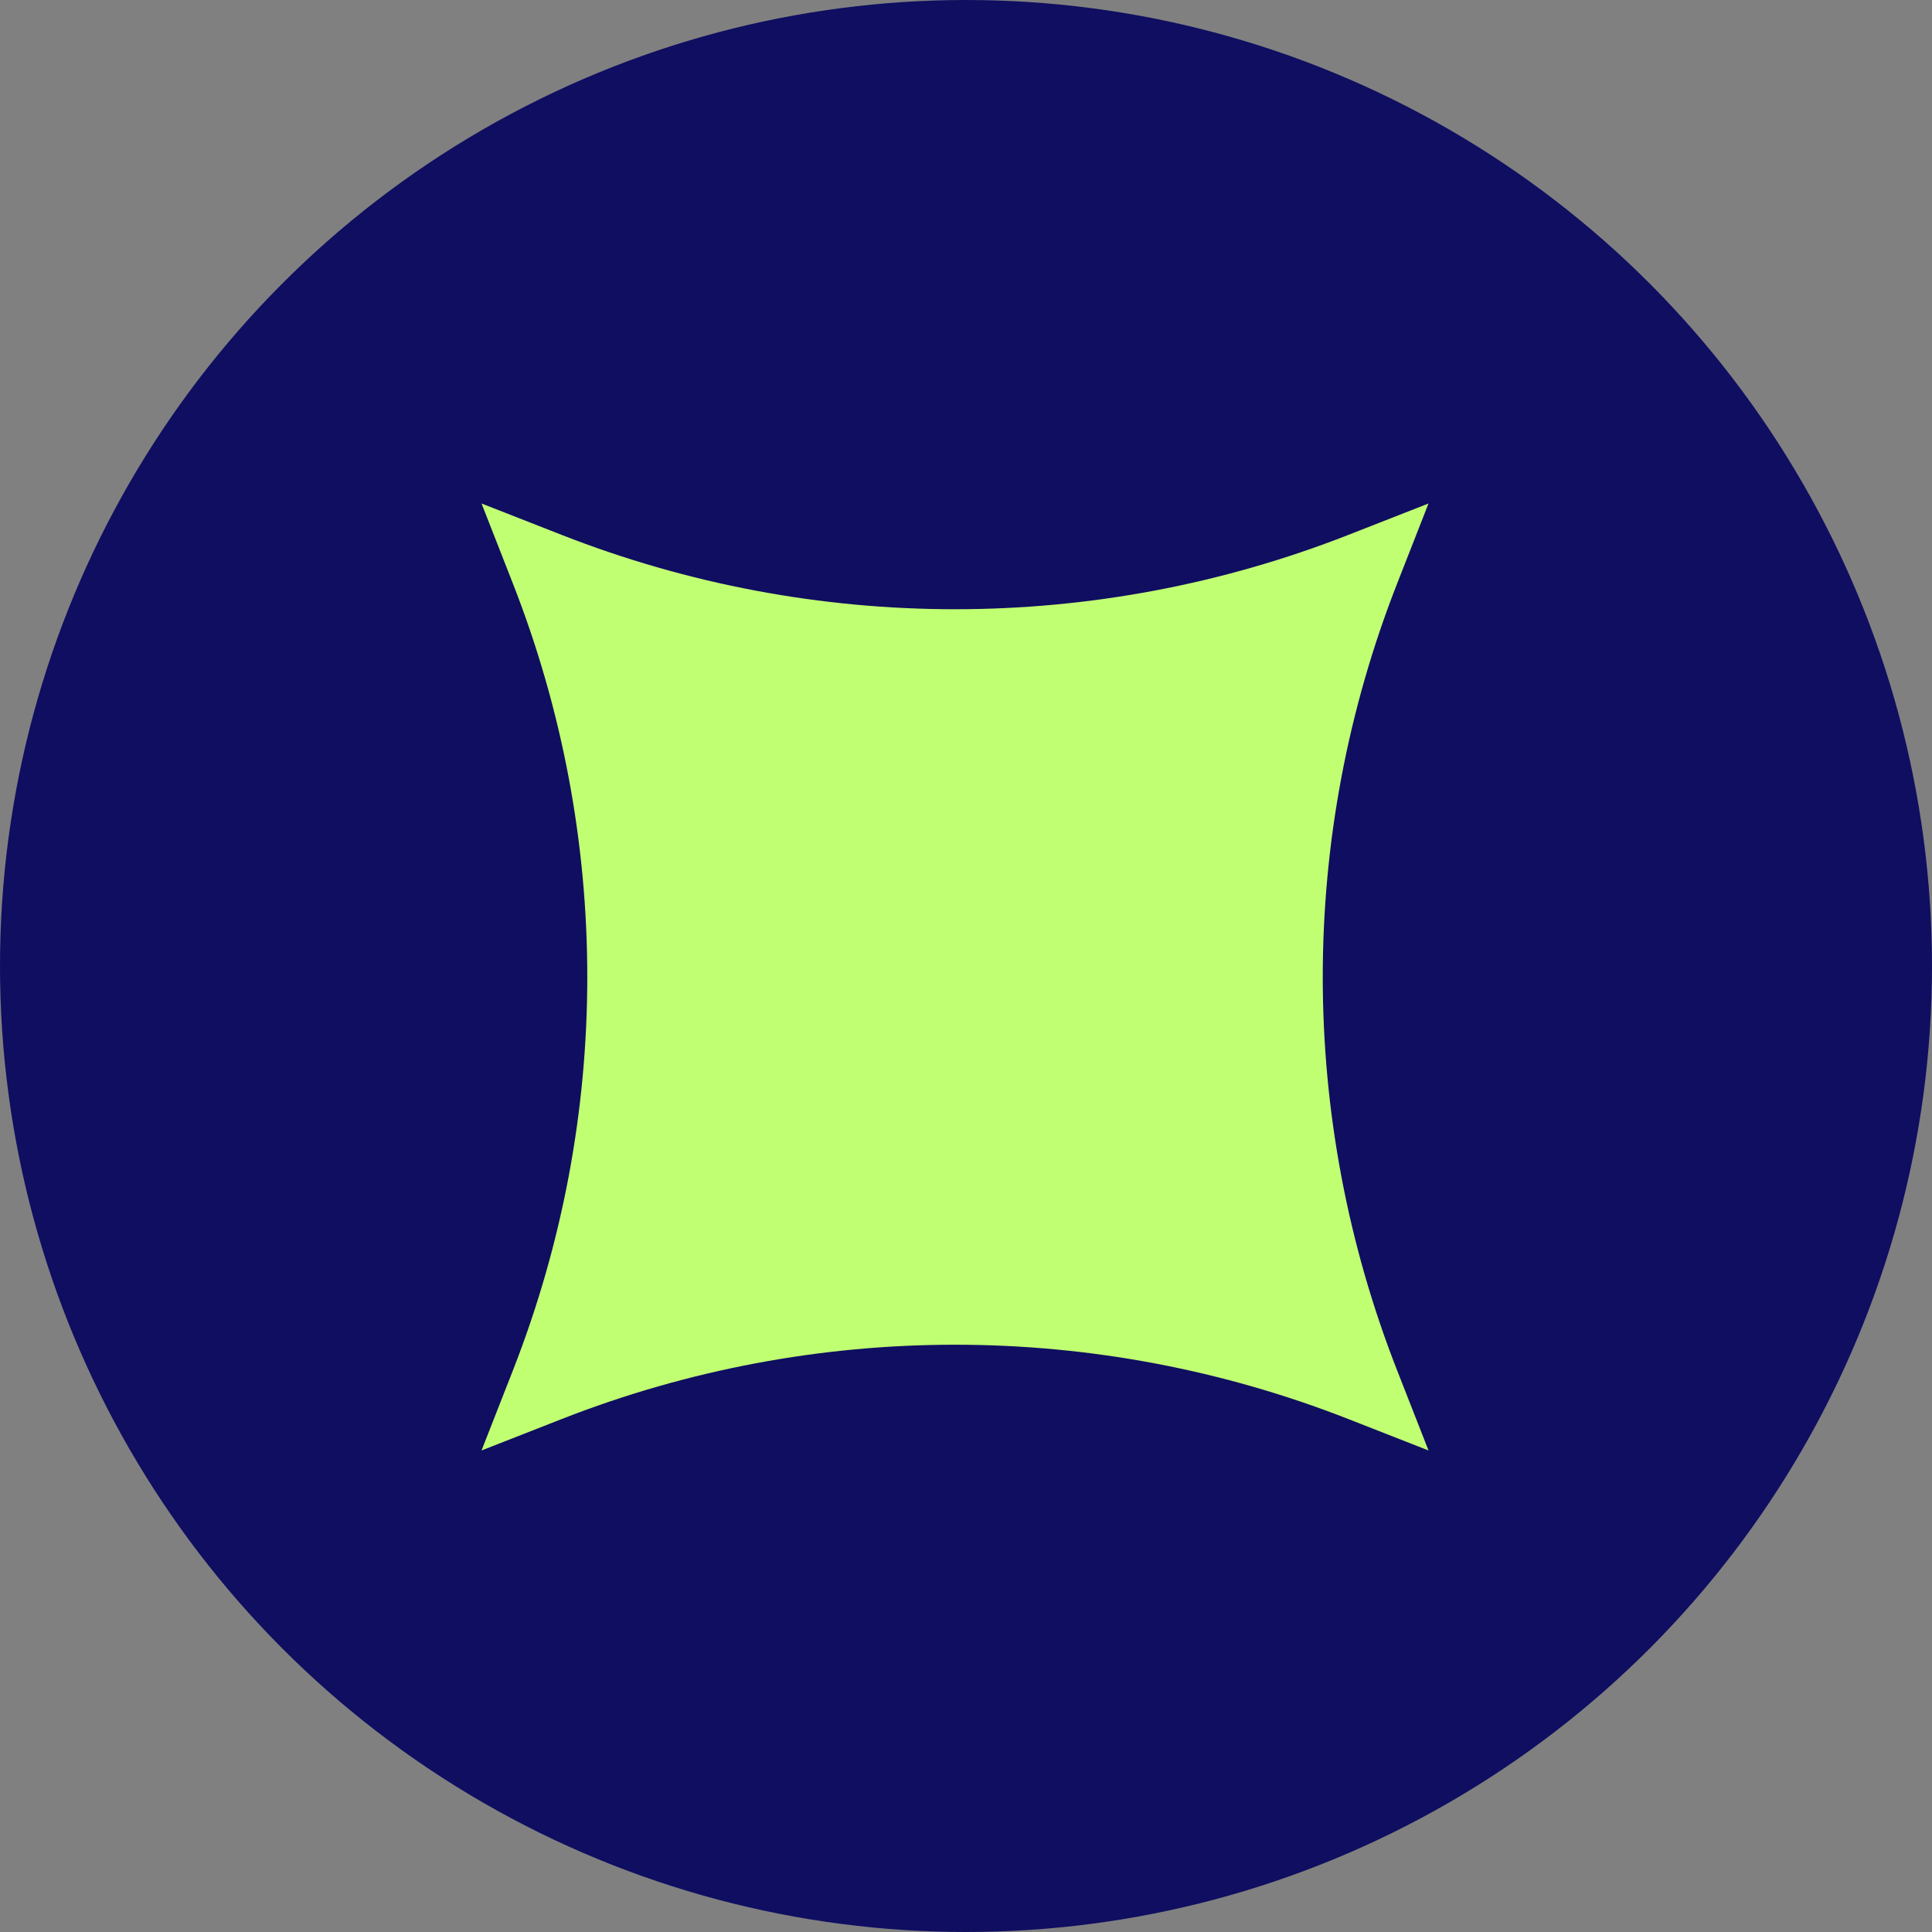 <svg width="88" height="88" viewBox="0 0 88 88" fill="none" xmlns="http://www.w3.org/2000/svg">
<rect x="0" y="0" width="88" height="88" fill="#808080" stroke="none"/>
<circle cx="44" cy="44" r="44" transform="matrix(-1 0 0 1 88 0)" fill="#0F0E61"/>
<path d="M65.067 22.933L63.634 26.589C59.122 38.104 59.122 50.897 63.634 62.411L65.067 66.067L61.411 64.634C49.897 60.122 37.103 60.122 25.589 64.634L21.933 66.067L23.366 62.411C27.878 50.897 27.878 38.104 23.366 26.589L21.933 22.933L25.589 24.366C37.103 28.878 49.897 28.878 61.411 24.366L65.067 22.933Z" fill="#C1FF72"/>
</svg>
